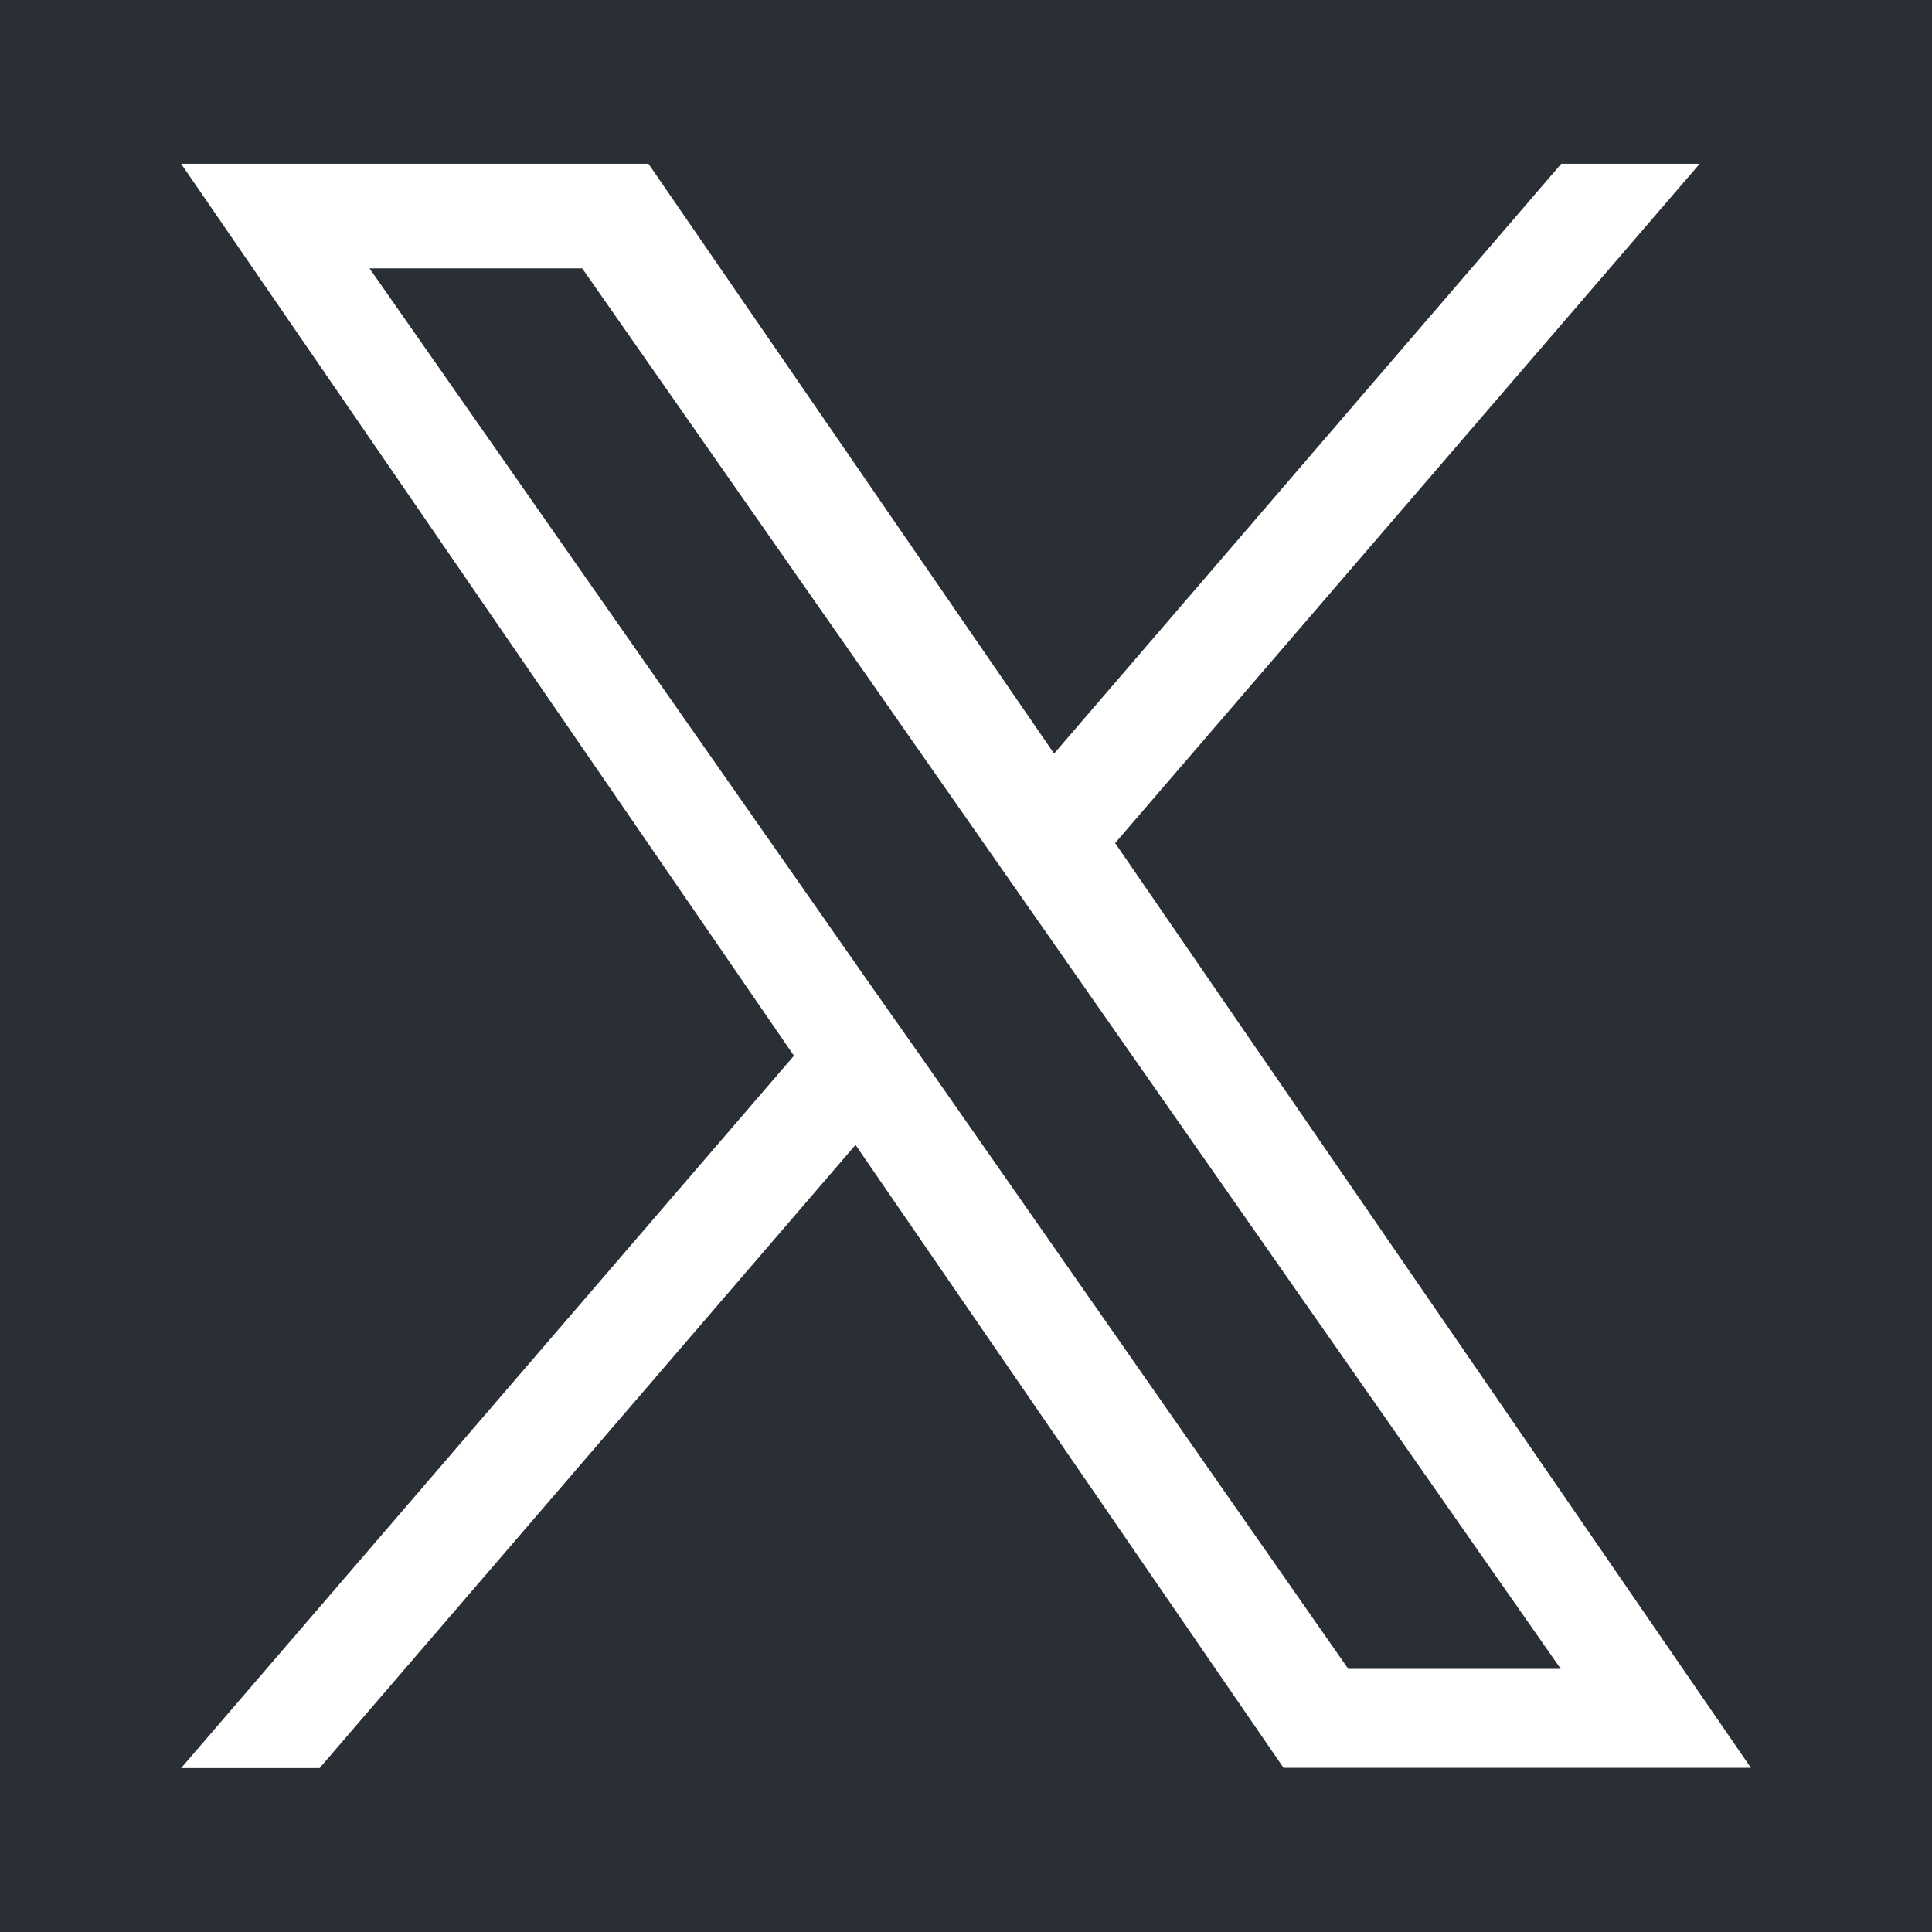<svg xmlns="http://www.w3.org/2000/svg" width="32" height="32" viewBox="0 0 32 32">
  <g id="icn_footer_x" transform="translate(-1012 -6755.498)">
    <rect id="長方形_6440" data-name="長方形 6440" width="32" height="32" transform="translate(1012 6755.498)" fill="#2a2e35"/>
    <path id="footer_icn_line" d="M15.47,11.251,25.152,0H22.859l-8.4,9.769L7.741,0H0L10.15,14.773,0,26.572H2.293L11.17,16.25l7.089,10.317H26ZM12.332,14.9,11.3,13.432,3.12,1.732H6.643l6.6,9.447,1.028,1.472,8.58,12.278H19.332Z" transform="translate(1015 6758.211)" fill="#fff"/>
  </g>
</svg>
